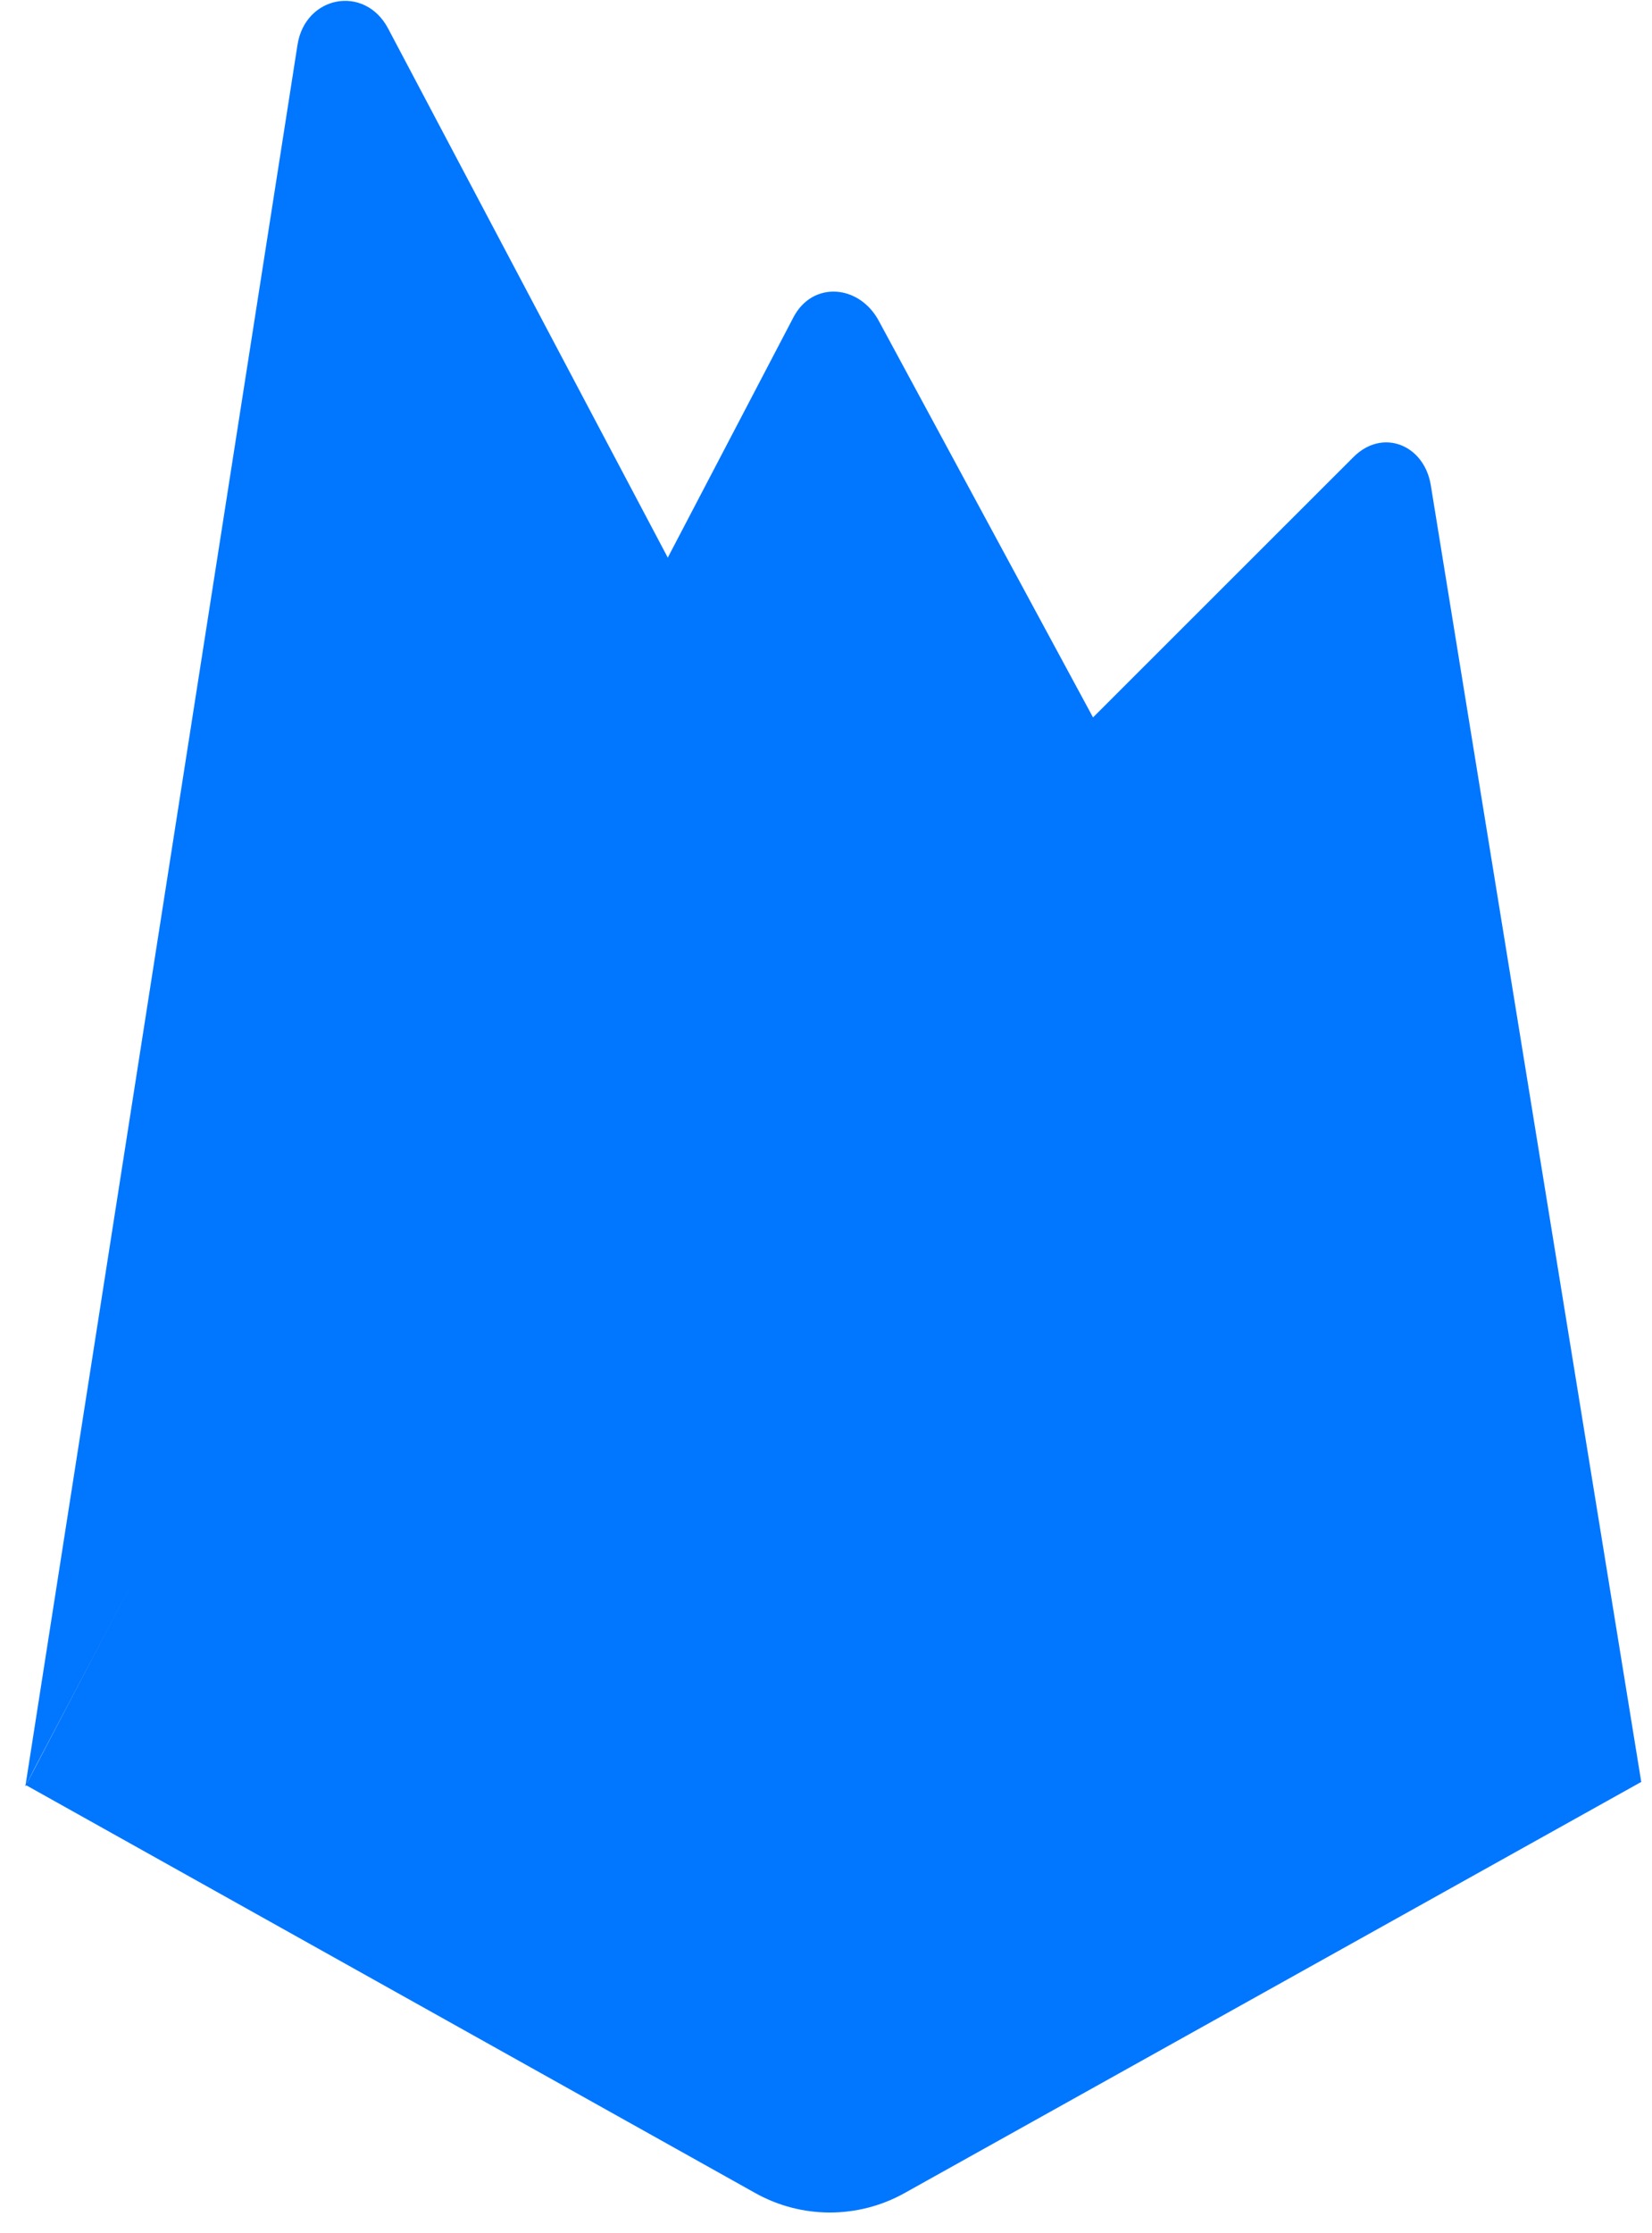 <svg width="57" height="77" viewBox="0 0 57 77" fill="none" xmlns="http://www.w3.org/2000/svg">
<g clip-path="url(#clip0_7899_17882)">
<path d="M0.875 61.593L1.228 60.903L23.116 19.369L13.389 0.979C12.582 -0.54 10.531 -0.153 10.265 1.545L0.875 61.593Z" fill="#0176FF"/>
<path d="M37.865 25.018L30.331 11.081C29.66 9.806 28.033 9.67 27.371 10.951L0.875 61.593L1.088 61.38L1.859 61.068L37.865 25.018Z" fill="#0176FF"/>
<path d="M56.629 61.442L49.368 16.733C49.142 15.334 47.703 14.756 46.701 15.758L0.875 61.541L26.065 75.621C27.661 76.512 29.607 76.512 31.207 75.621L56.629 61.442Z" fill="#0176FF"/>
</g>
<defs>
<clipPath id="clip0_7899_17882">
<rect width="55.754" height="76.26" fill="white" transform="translate(0.875 0.029)"/>
</clipPath>
</defs>
</svg>
